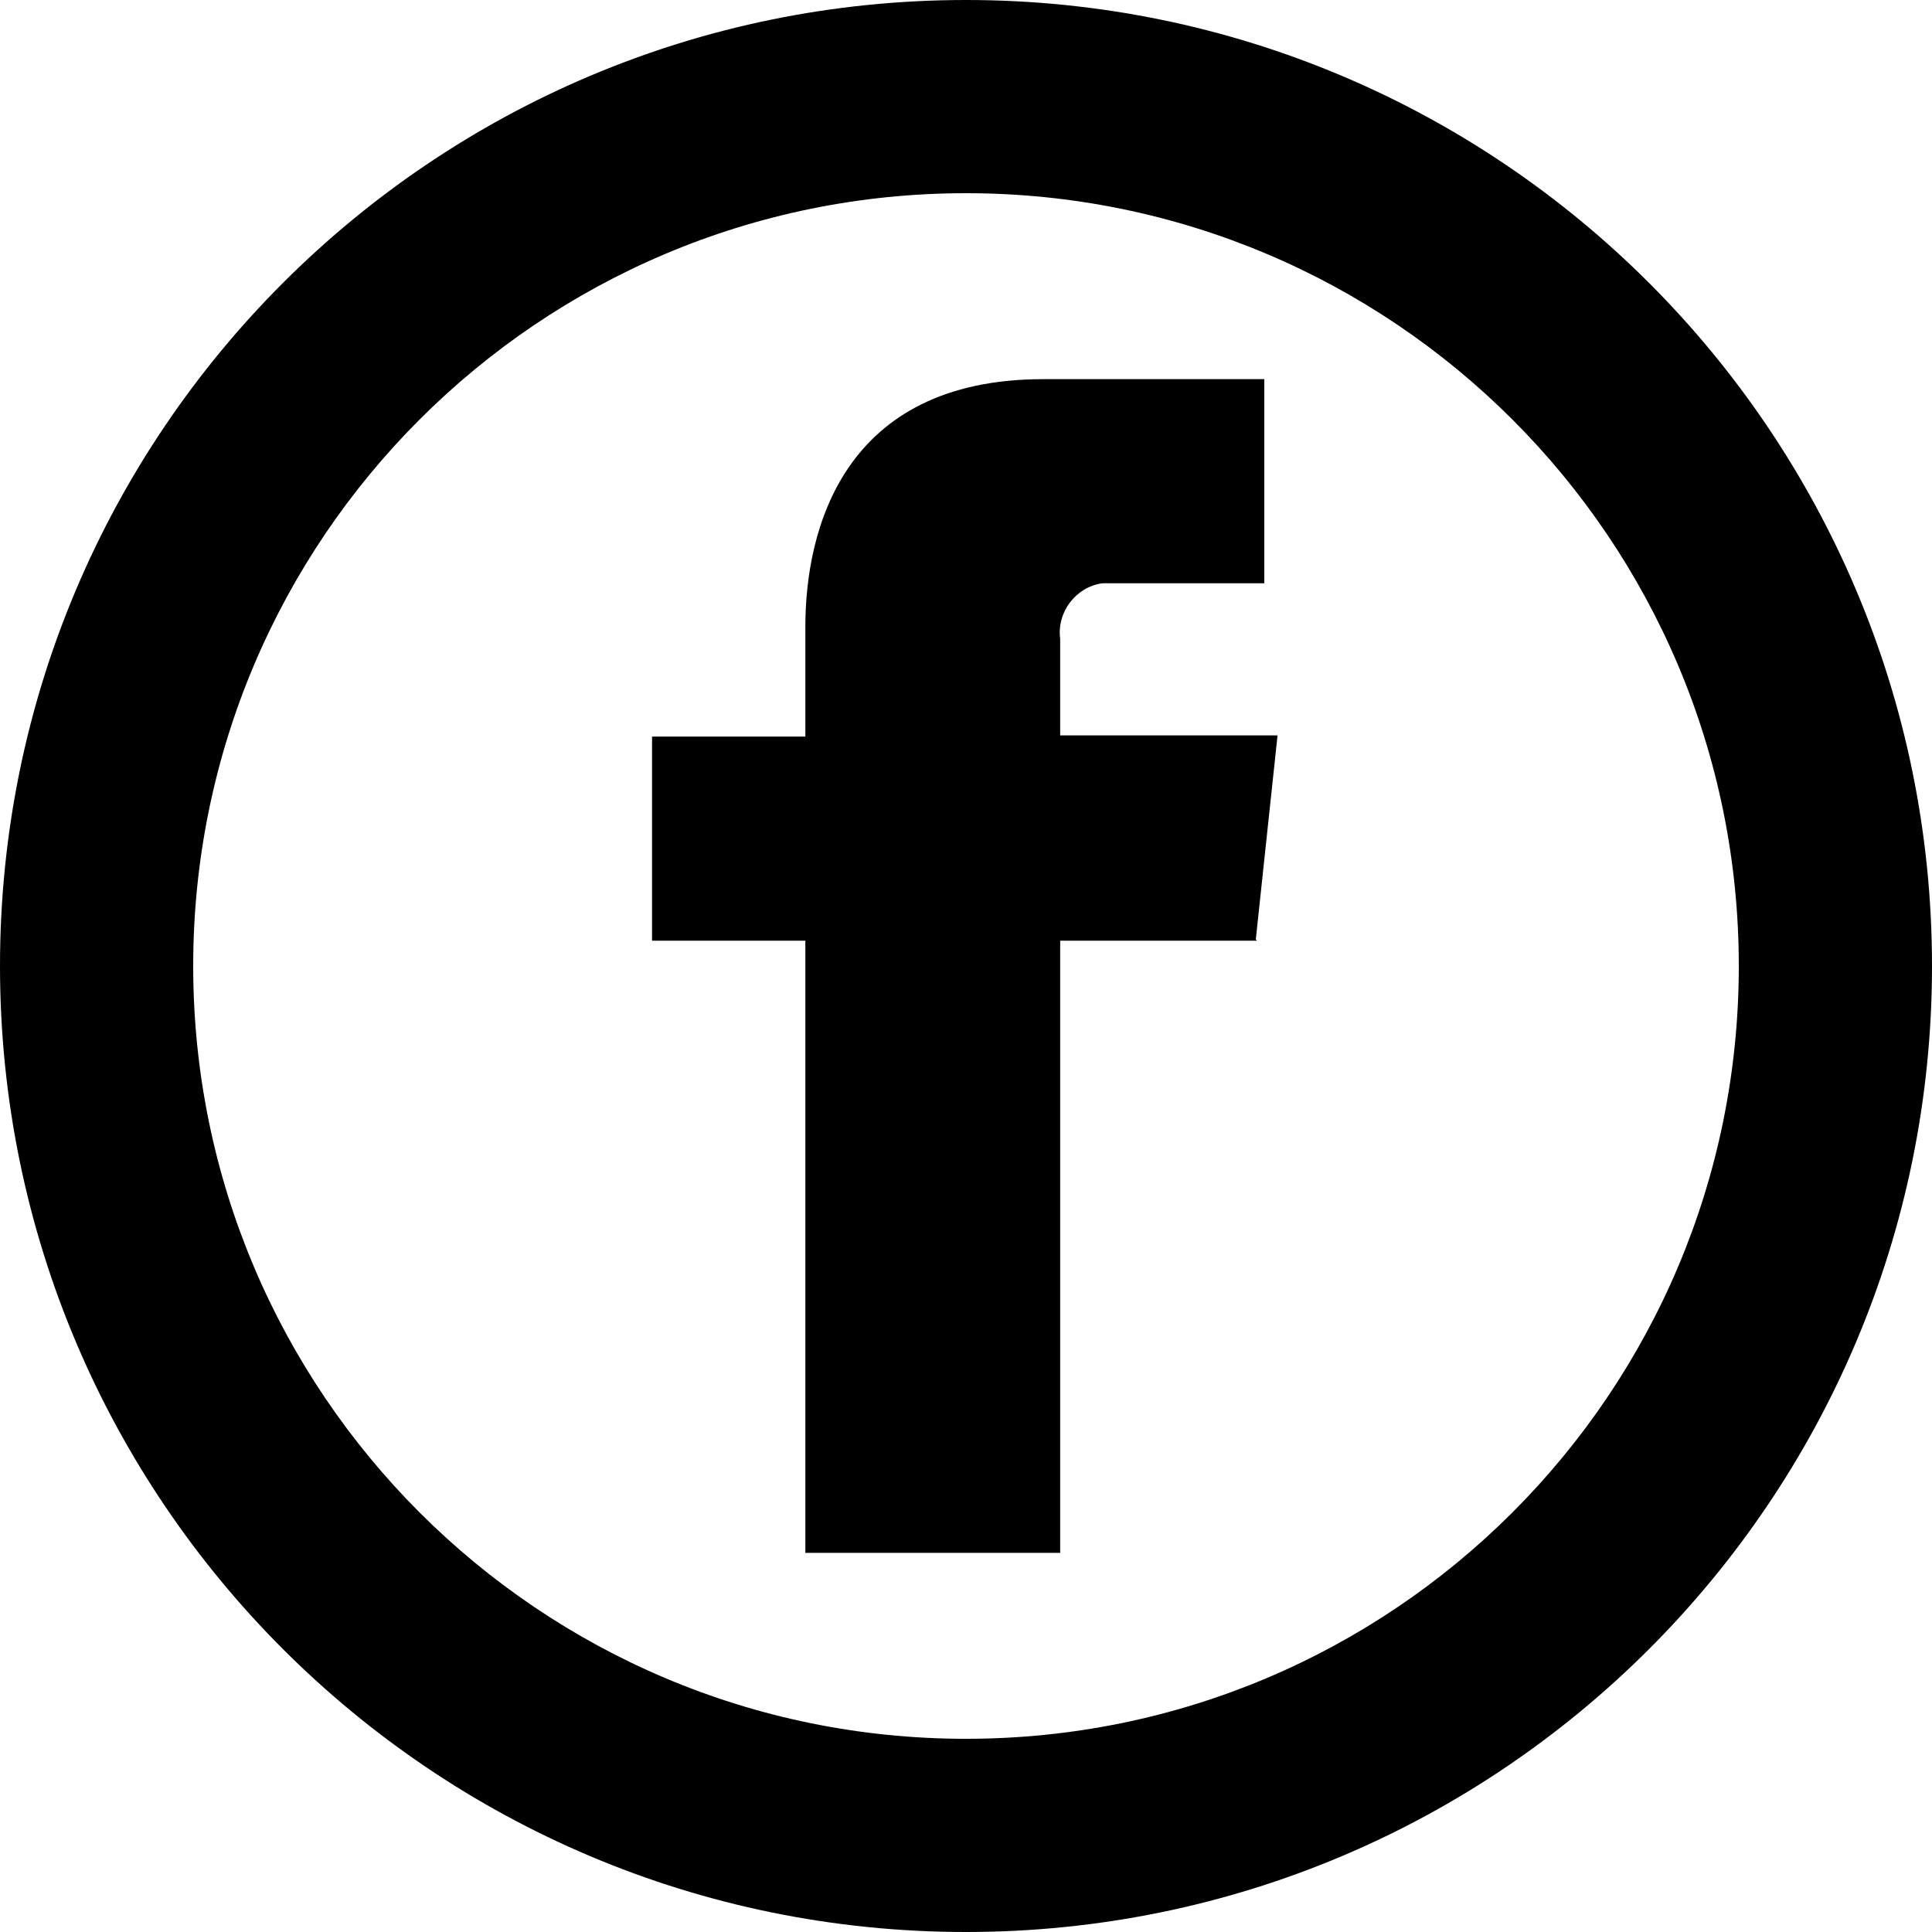 <svg width="20" height="20" viewBox="0 0 20 20" fill="none" xmlns="http://www.w3.org/2000/svg">
<path fill-rule="evenodd" clip-rule="evenodd" d="M18 10C18 14.418 14.418 18 10 18C5.582 18 2 14.418 2 10C2 5.582 5.582 2 10 2C14.418 2 18 5.582 18 10ZM20 10C20 15.523 15.523 20 10 20C4.477 20 0 15.523 0 10C0 4.477 4.477 0 10 0C15.523 0 20 4.477 20 10ZM13.012 9.738H10.975V16.075H8.337V9.738H6.75V7.625H8.337V6.488C8.337 5.488 8.725 3.925 10.8 3.925H13.088V6.038H11.512H11.412C11.137 6.075 10.938 6.338 10.975 6.613V7.613H13.225L13 9.725L13.012 9.738Z" fill="black"/>
</svg>
